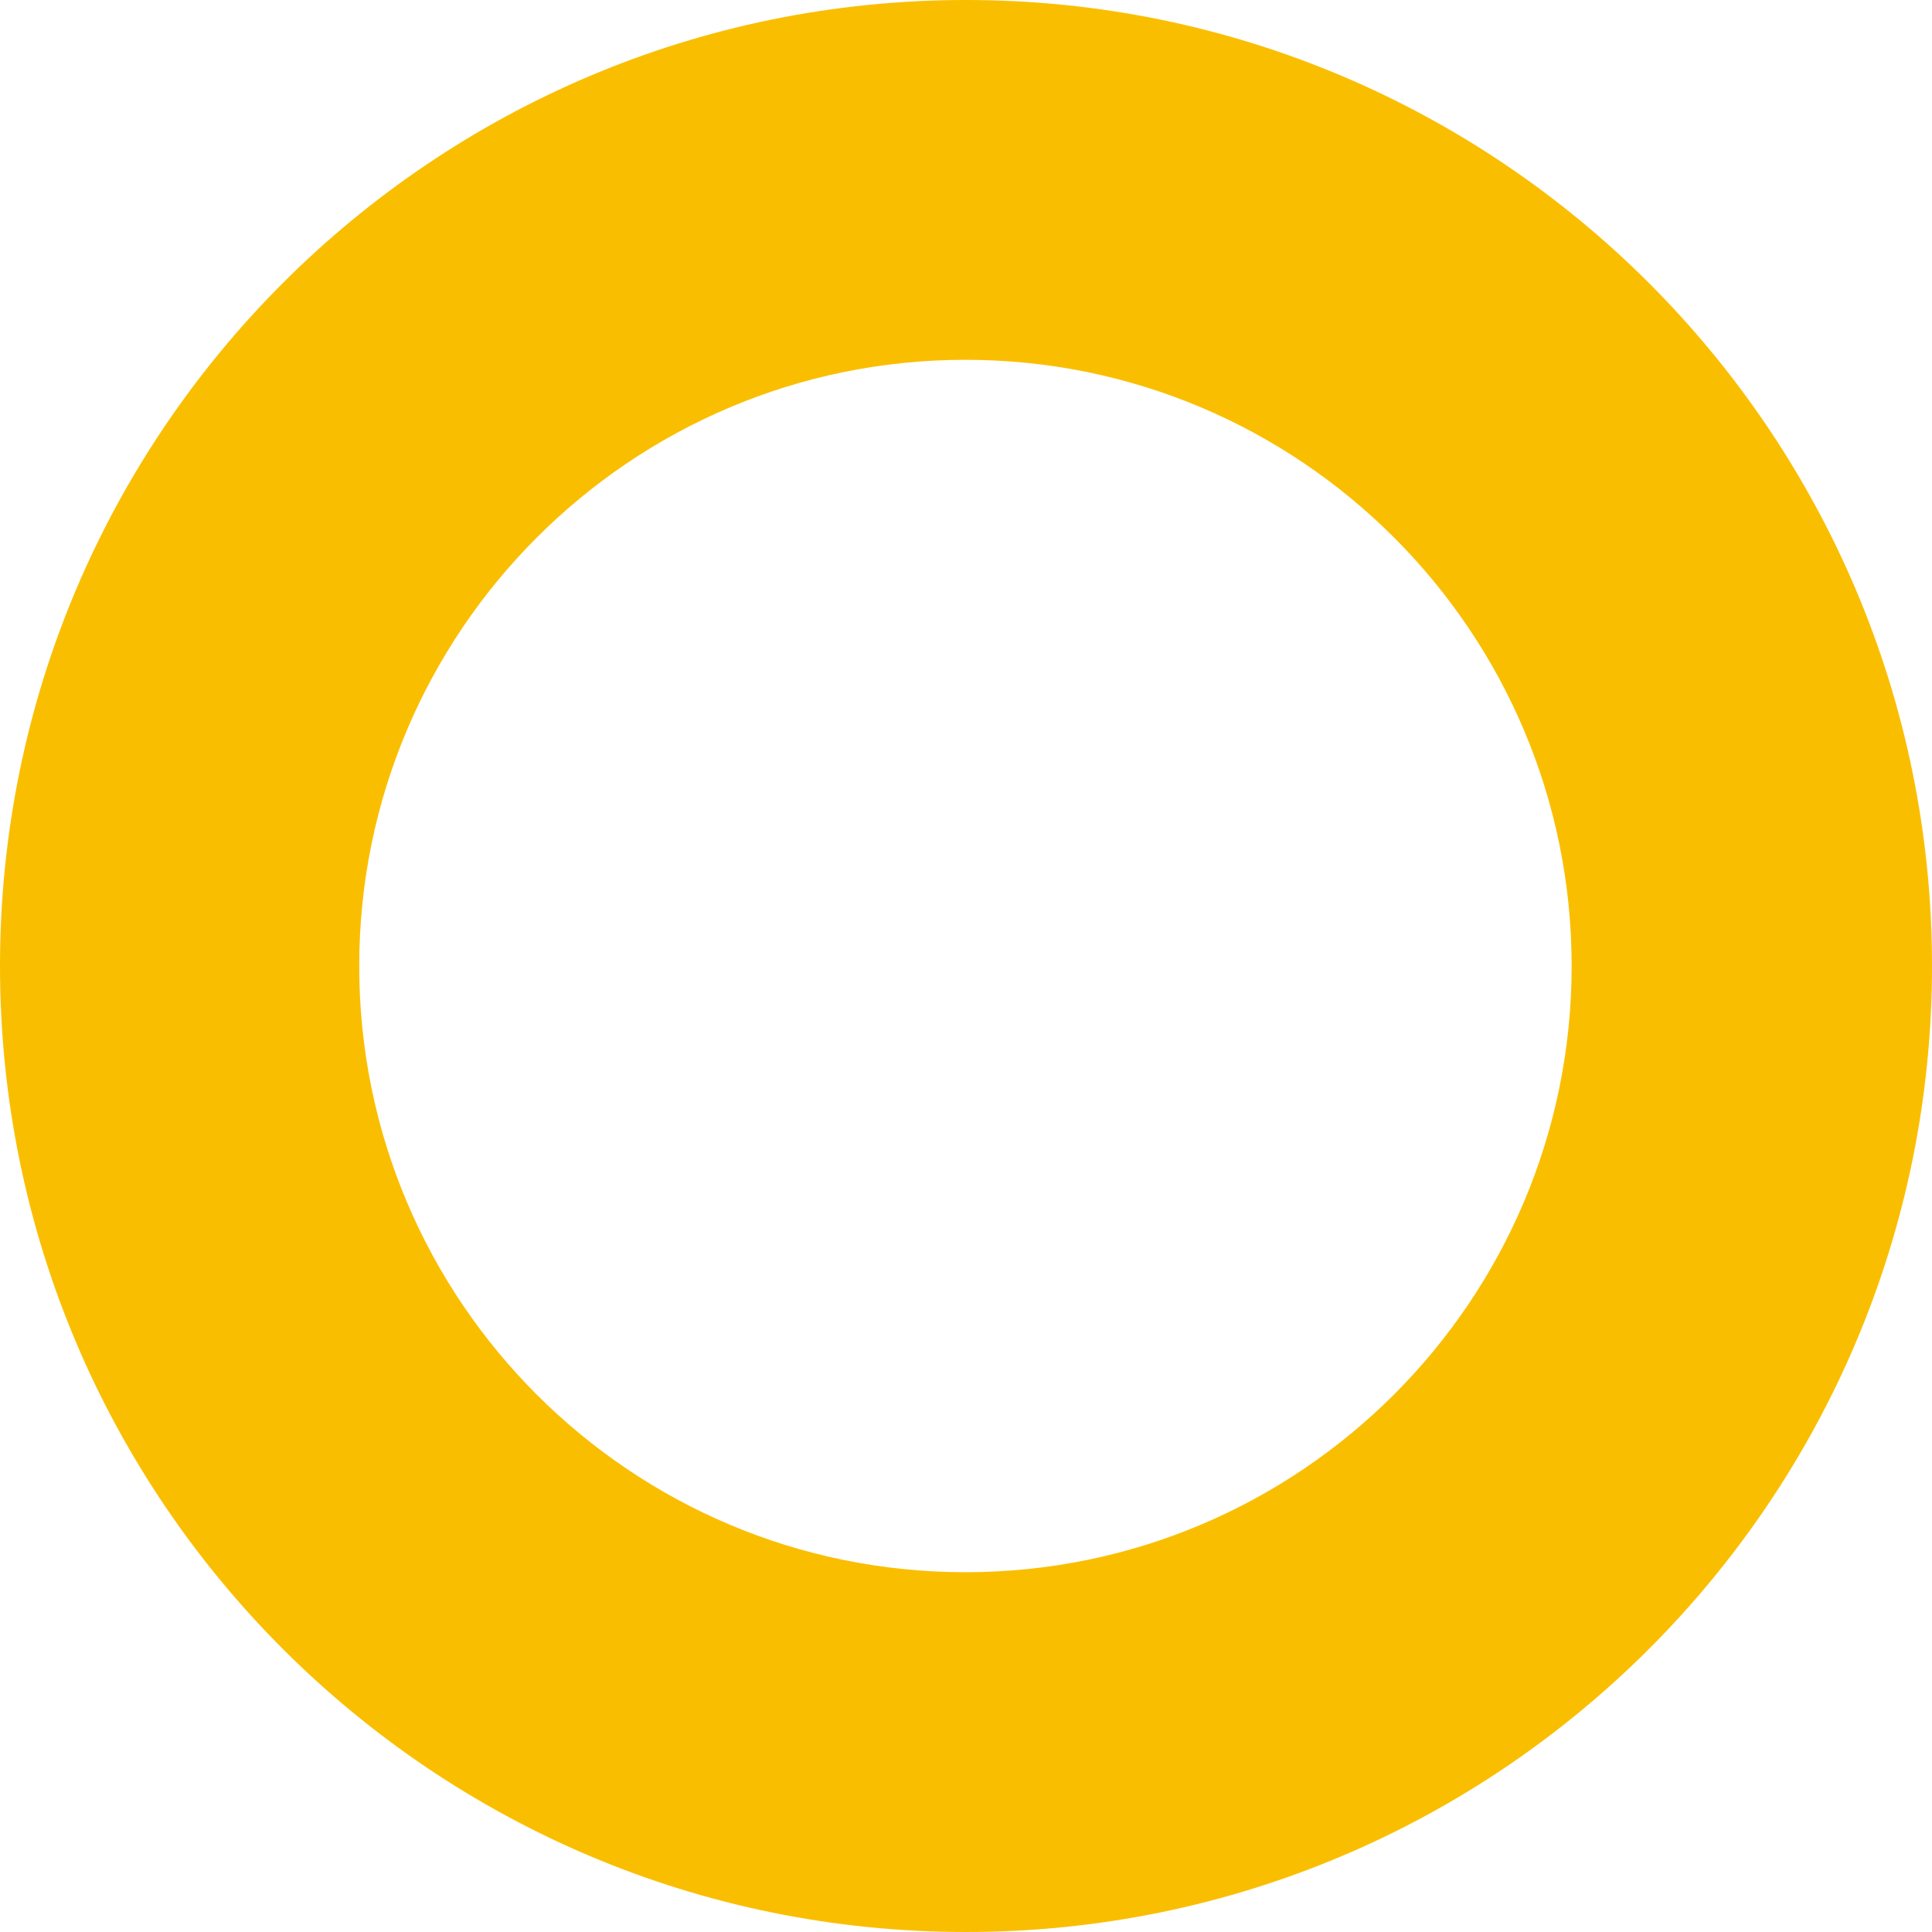 <svg width="142" height="142" viewBox="0 0 142 142" fill="none" xmlns="http://www.w3.org/2000/svg">
<g id="frame">
<path id="Vector" fill-rule="evenodd" clip-rule="evenodd" d="M0 71C0 31.766 31.808 0 71 0C110.192 0 142 31.808 142 71C142 110.192 110.192 142 71 142C31.808 142 0 110.234 0 71ZM26.403 71C26.403 95.629 46.371 115.556 70.959 115.556C95.547 115.556 115.514 95.588 115.514 71C115.514 46.412 95.547 26.445 70.959 26.445C46.371 26.445 26.403 46.412 26.403 71Z" fill="#FABE00"/>
</g>
</svg>

